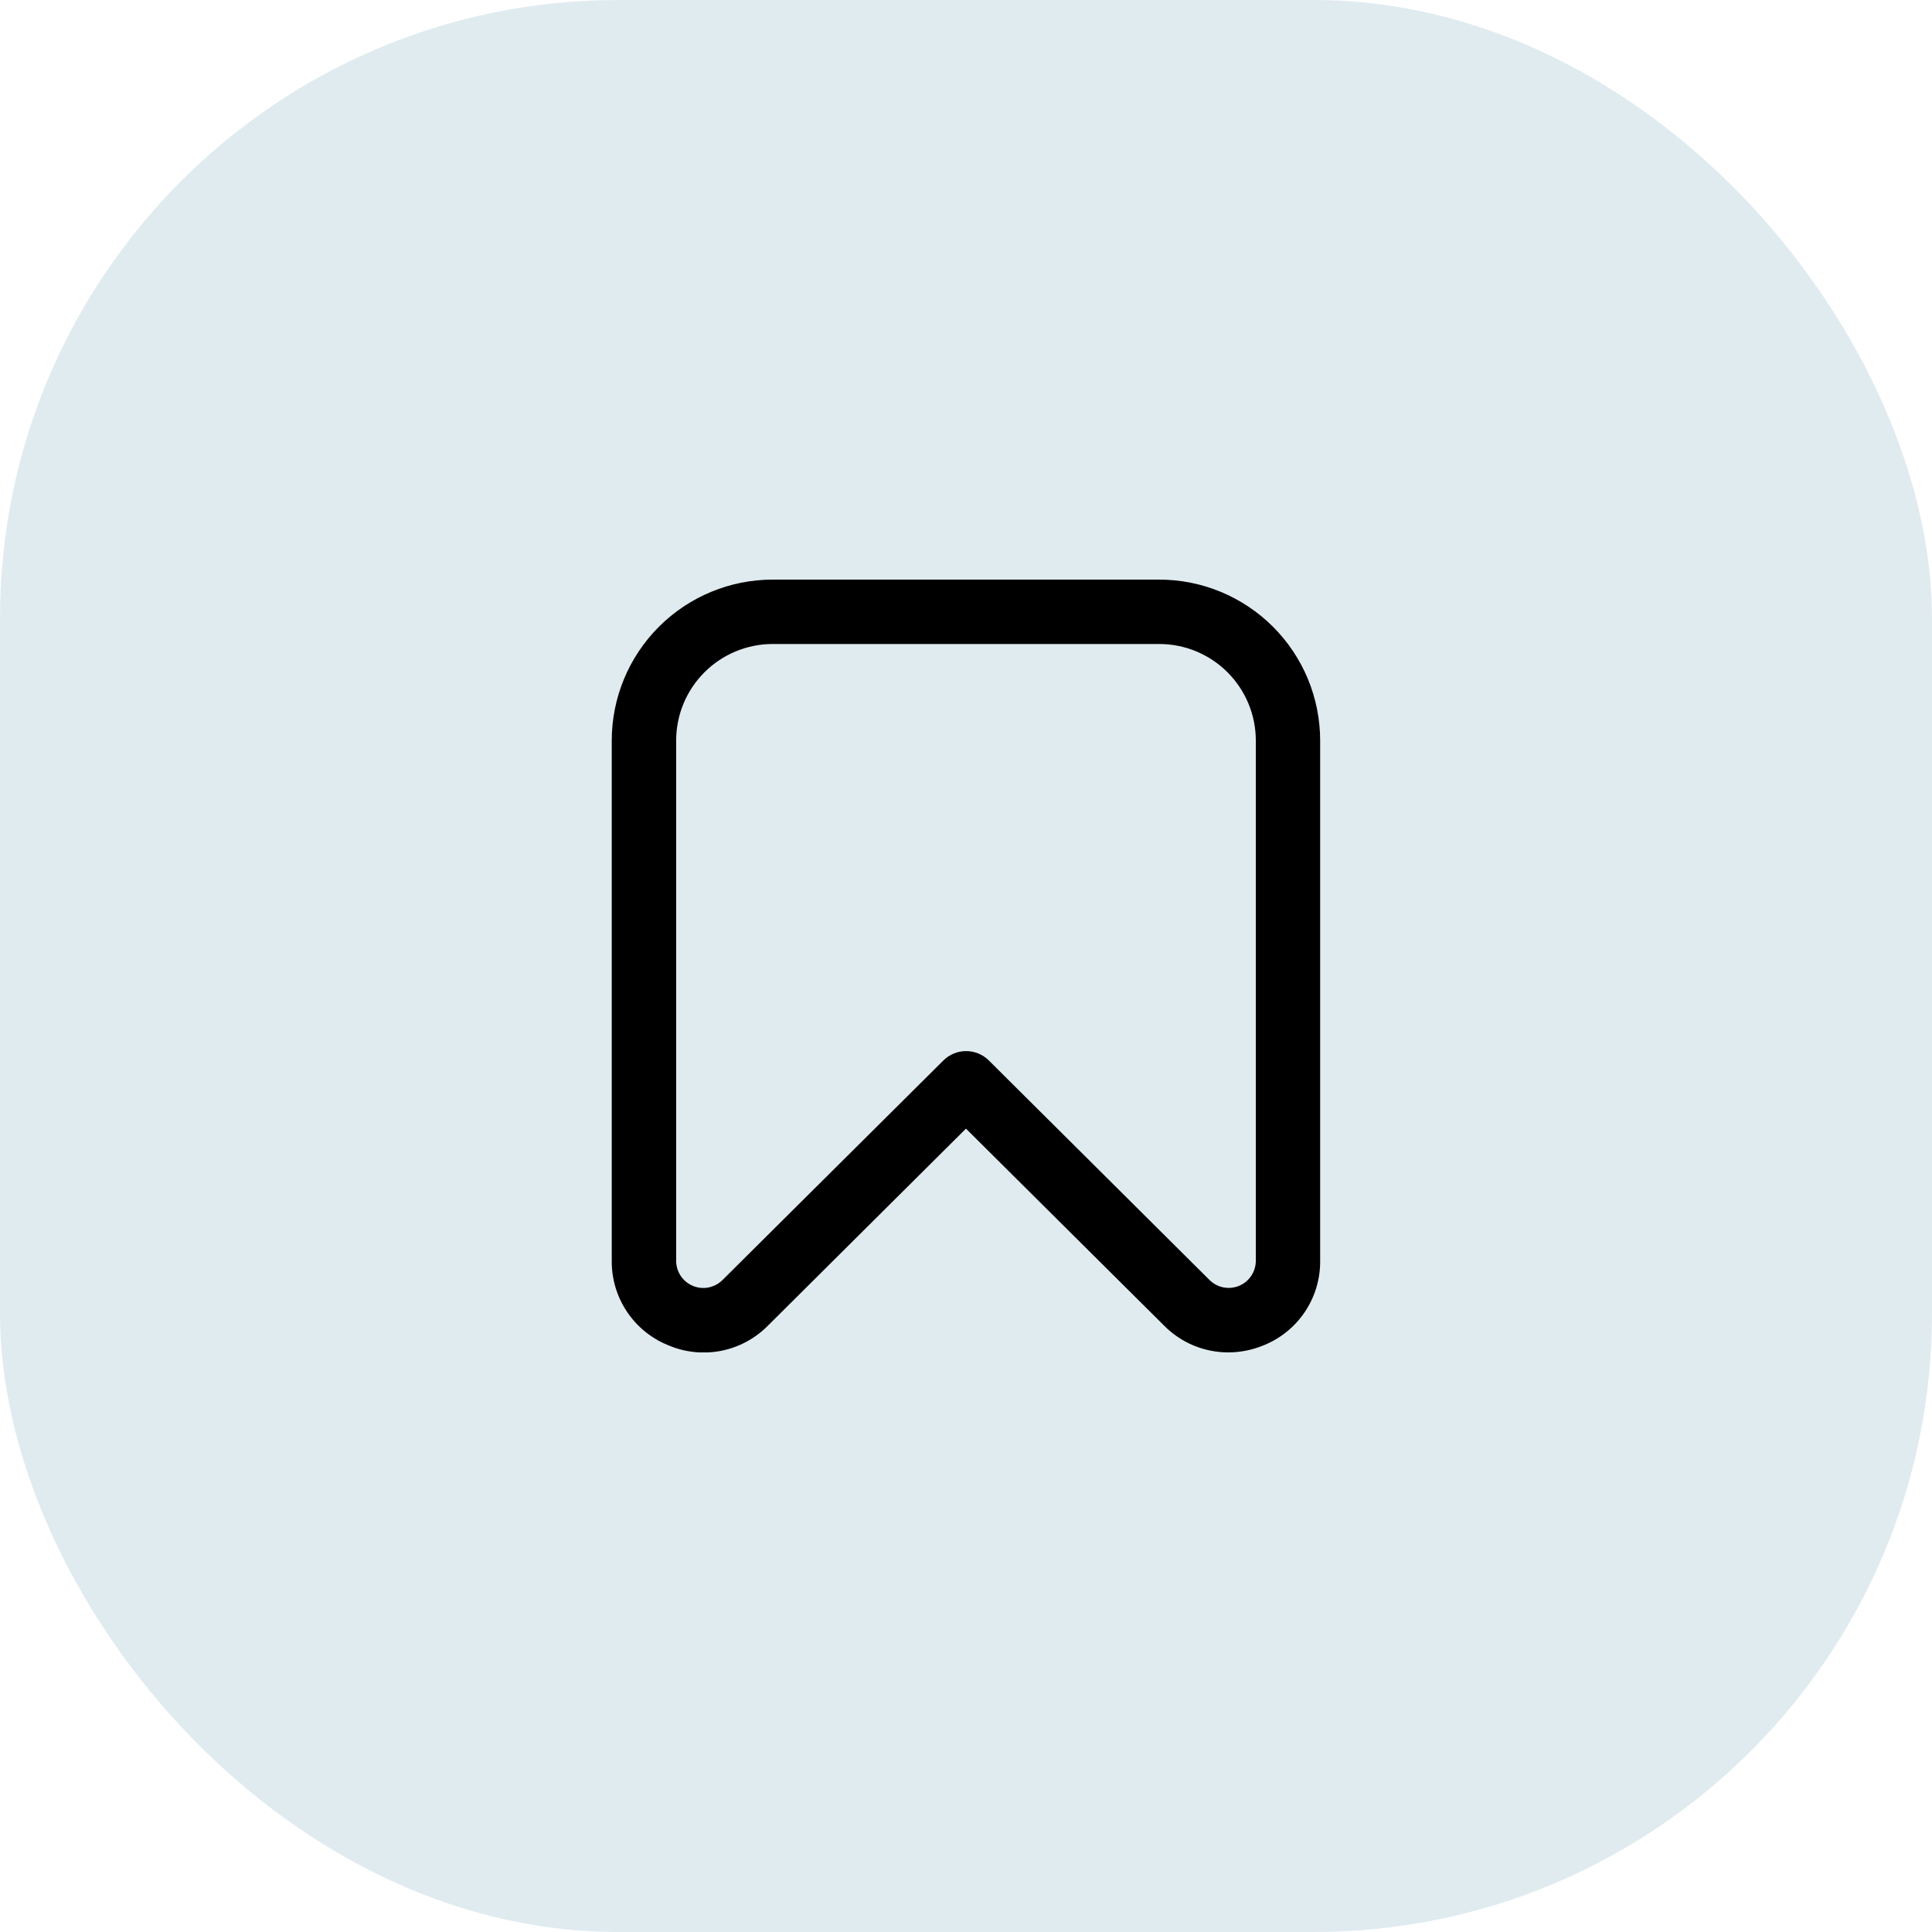 <svg width="100" height="100" viewBox="0 0 100 100" fill="none" xmlns="http://www.w3.org/2000/svg">
<rect width="100" height="100" rx="32" fill="#E0EBF0"/>
<g clip-path="url(#clip0_1009_4565)">
<path d="M63.559 70C62.943 69.998 62.333 69.874 61.764 69.636C61.196 69.397 60.68 69.048 60.248 68.608L49.998 58.418L39.748 68.615C39.089 69.283 38.245 69.737 37.325 69.918C36.405 70.099 35.452 69.999 34.589 69.63C33.718 69.28 32.974 68.675 32.452 67.895C31.93 67.115 31.655 66.195 31.664 65.257V38.333C31.664 36.123 32.542 34.004 34.105 32.441C35.668 30.878 37.788 30 39.998 30H59.998C61.092 30 62.176 30.215 63.187 30.634C64.198 31.053 65.116 31.667 65.89 32.441C66.664 33.215 67.278 34.133 67.697 35.144C68.115 36.155 68.331 37.239 68.331 38.333V65.257C68.34 66.195 68.067 67.113 67.546 67.893C67.026 68.674 66.282 69.279 65.413 69.63C64.826 69.876 64.195 70.001 63.559 70ZM39.998 33.333C38.672 33.333 37.4 33.86 36.462 34.798C35.524 35.736 34.998 37.007 34.998 38.333V65.257C34.997 65.534 35.079 65.806 35.232 66.037C35.386 66.269 35.605 66.449 35.861 66.556C36.117 66.663 36.4 66.692 36.672 66.639C36.945 66.585 37.196 66.452 37.393 66.257L48.831 54.888C49.143 54.578 49.566 54.404 50.006 54.404C50.446 54.404 50.869 54.578 51.181 54.888L62.606 66.253C62.803 66.449 63.054 66.582 63.326 66.635C63.599 66.689 63.881 66.66 64.137 66.553C64.394 66.446 64.612 66.265 64.766 66.034C64.92 65.803 65.001 65.531 65.001 65.253V38.333C65.001 37.007 64.474 35.736 63.536 34.798C62.599 33.86 61.327 33.333 60.001 33.333H39.998Z" fill="black"/>
</g>
<defs>
<clipPath id="clip0_1009_4565">
<rect width="40" height="40" fill="white" transform="translate(30 30)"/>
</clipPath>
</defs>
</svg>
